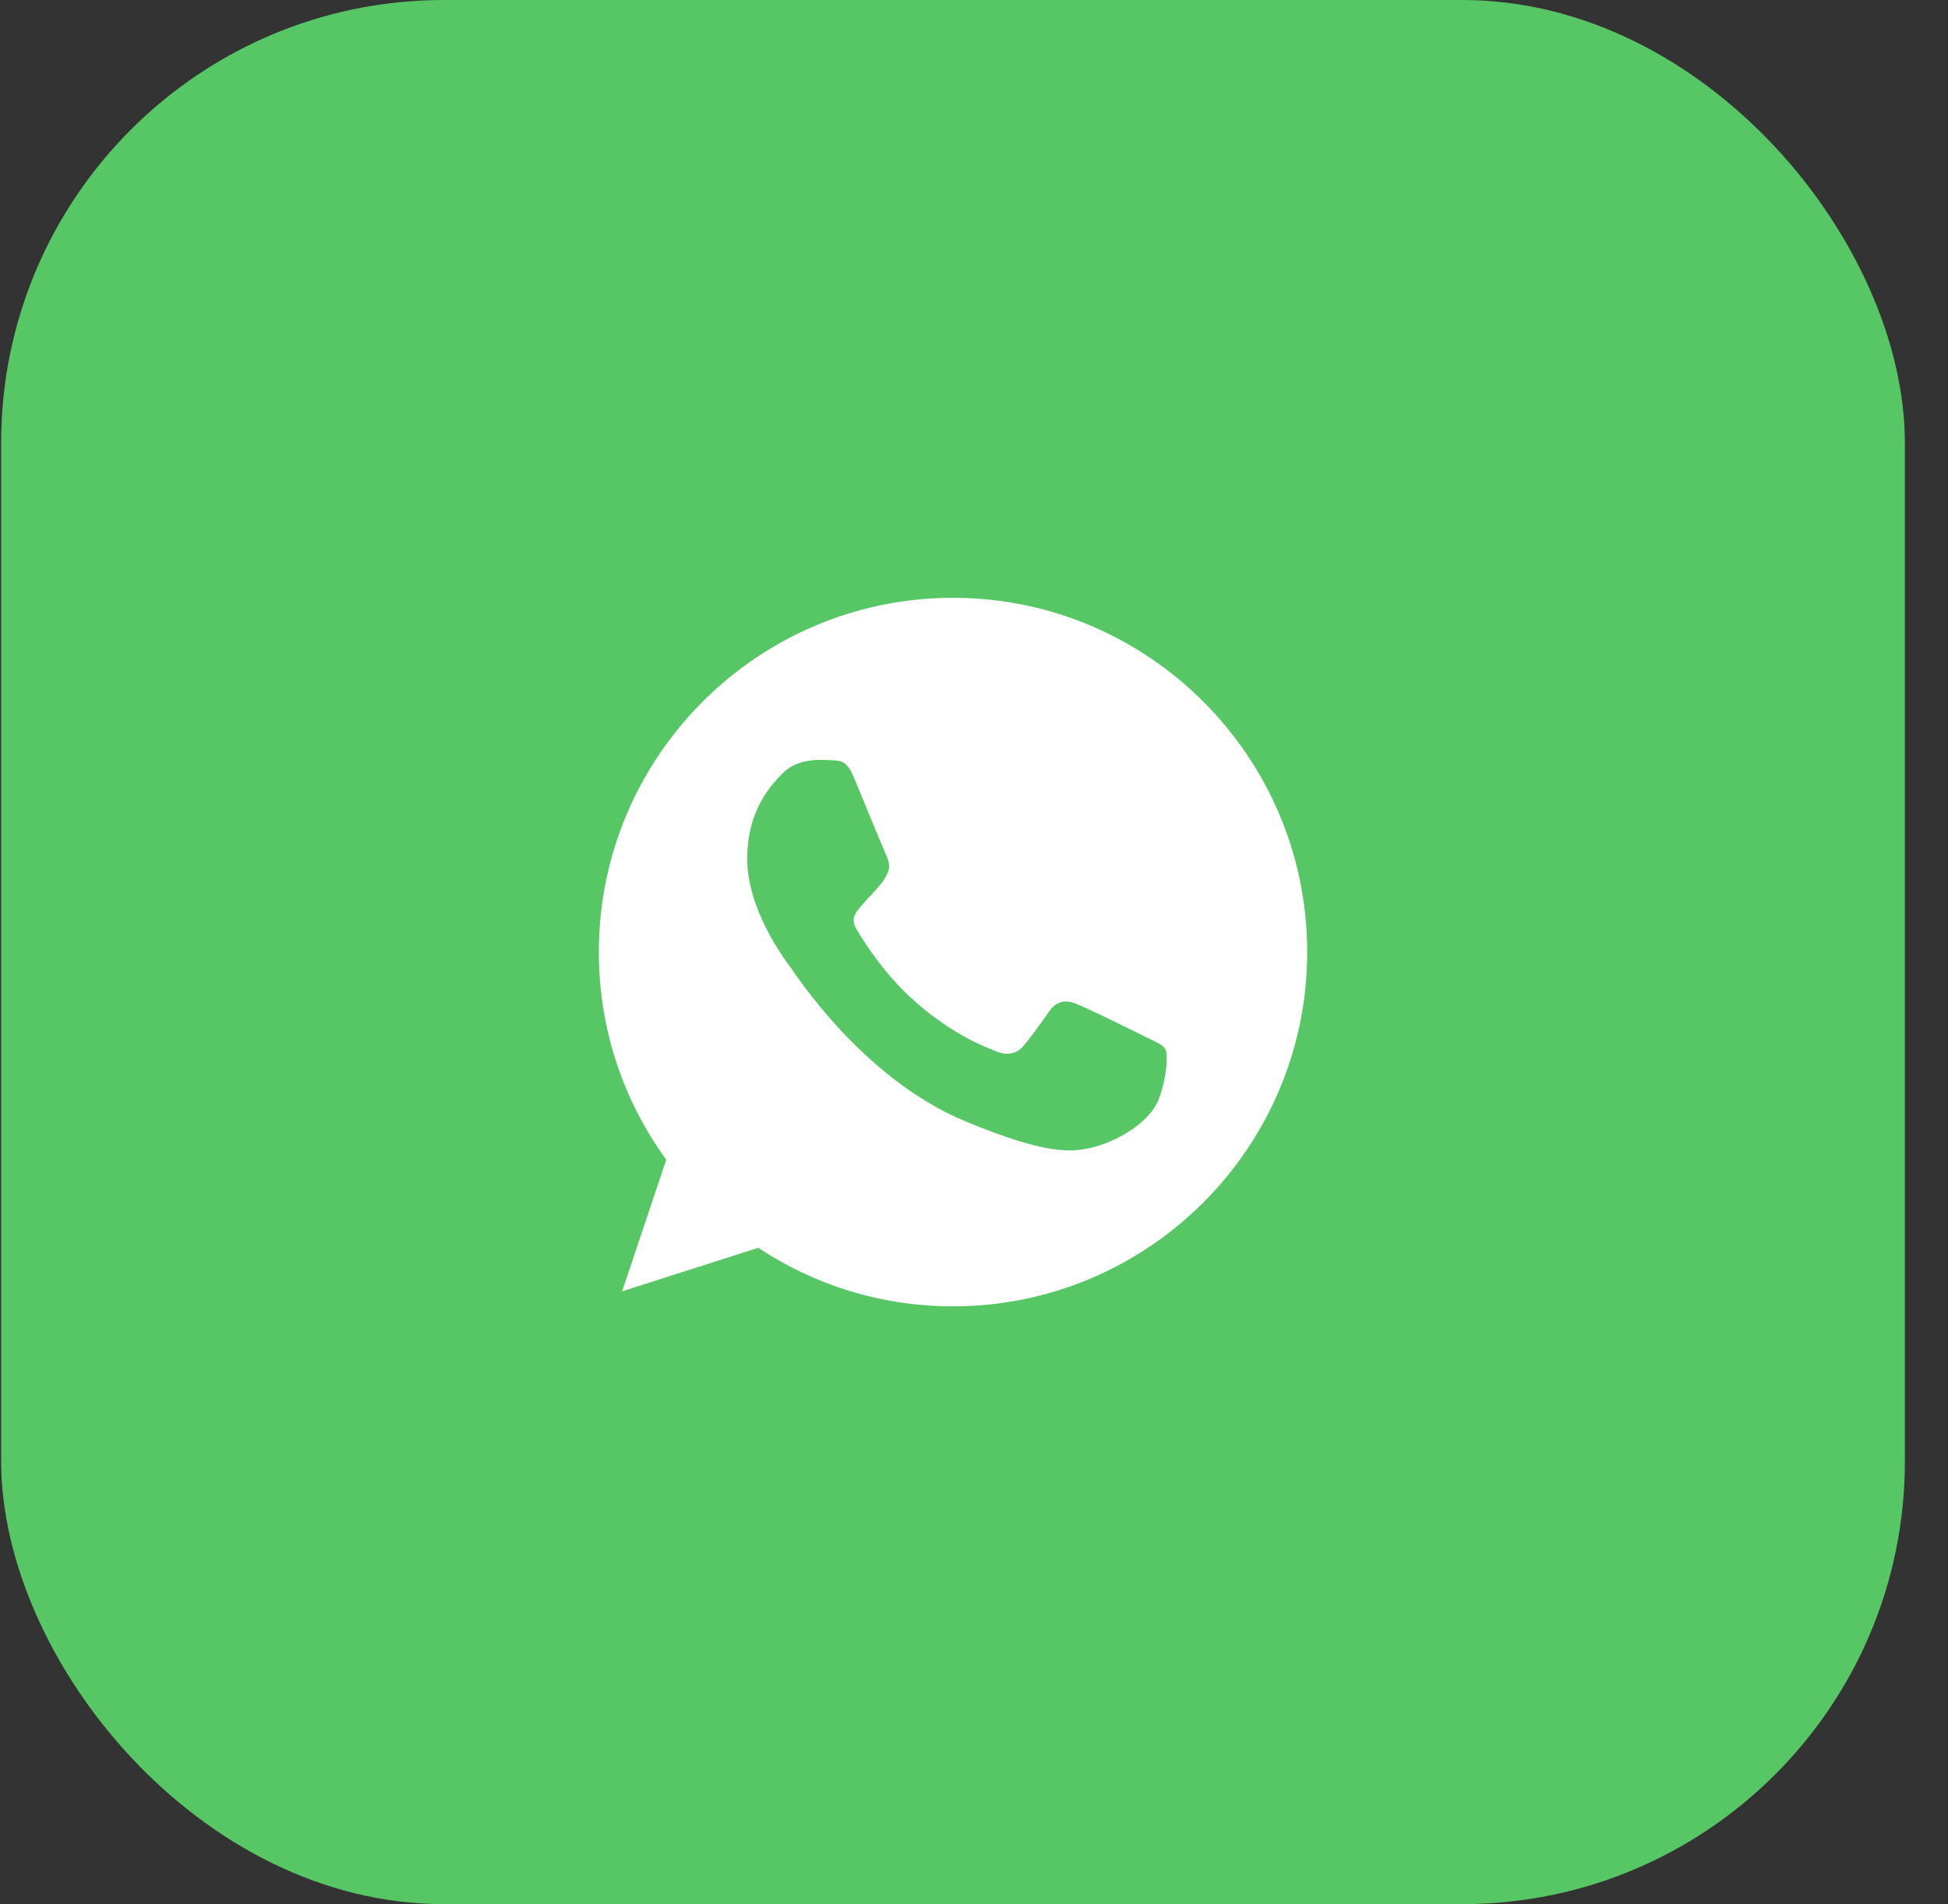 <svg xmlns="http://www.w3.org/2000/svg" width="44" height="43" viewBox="0 0 44 43" fill="none"><rect x="0" y="0" width="44" height="43" fill="#333333" stroke="none"/><rect x="0.026" width="43" height="43" rx="10" fill="#56C764"></rect><path d="M21.528 13.5H21.524C17.113 13.5 13.526 17.088 13.526 21.5C13.526 23.25 14.09 24.872 15.049 26.189L14.052 29.161L17.127 28.178C18.392 29.016 19.901 29.5 21.528 29.5C25.939 29.5 29.526 25.911 29.526 21.5C29.526 17.089 25.939 13.5 21.528 13.5Z" fill="white"></path><path d="M26.183 24.797C25.99 25.342 25.224 25.794 24.613 25.926C24.195 26.015 23.649 26.086 21.811 25.324C19.46 24.35 17.946 21.961 17.828 21.806C17.715 21.651 16.878 20.541 16.878 19.393C16.878 18.245 17.461 17.686 17.696 17.446C17.889 17.249 18.208 17.159 18.514 17.159C18.613 17.159 18.702 17.164 18.782 17.168C19.017 17.178 19.135 17.192 19.29 17.563C19.483 18.028 19.953 19.176 20.009 19.294C20.066 19.412 20.123 19.572 20.043 19.727C19.968 19.887 19.902 19.958 19.784 20.094C19.666 20.23 19.554 20.334 19.436 20.48C19.328 20.607 19.206 20.743 19.342 20.978C19.478 21.208 19.948 21.975 20.64 22.591C21.533 23.386 22.257 23.64 22.516 23.748C22.709 23.828 22.939 23.809 23.08 23.659C23.259 23.466 23.48 23.146 23.705 22.831C23.865 22.605 24.067 22.577 24.279 22.657C24.495 22.732 25.638 23.297 25.873 23.414C26.108 23.532 26.263 23.588 26.32 23.687C26.376 23.786 26.376 24.251 26.183 24.797Z" fill="#56C764"></path></svg>
